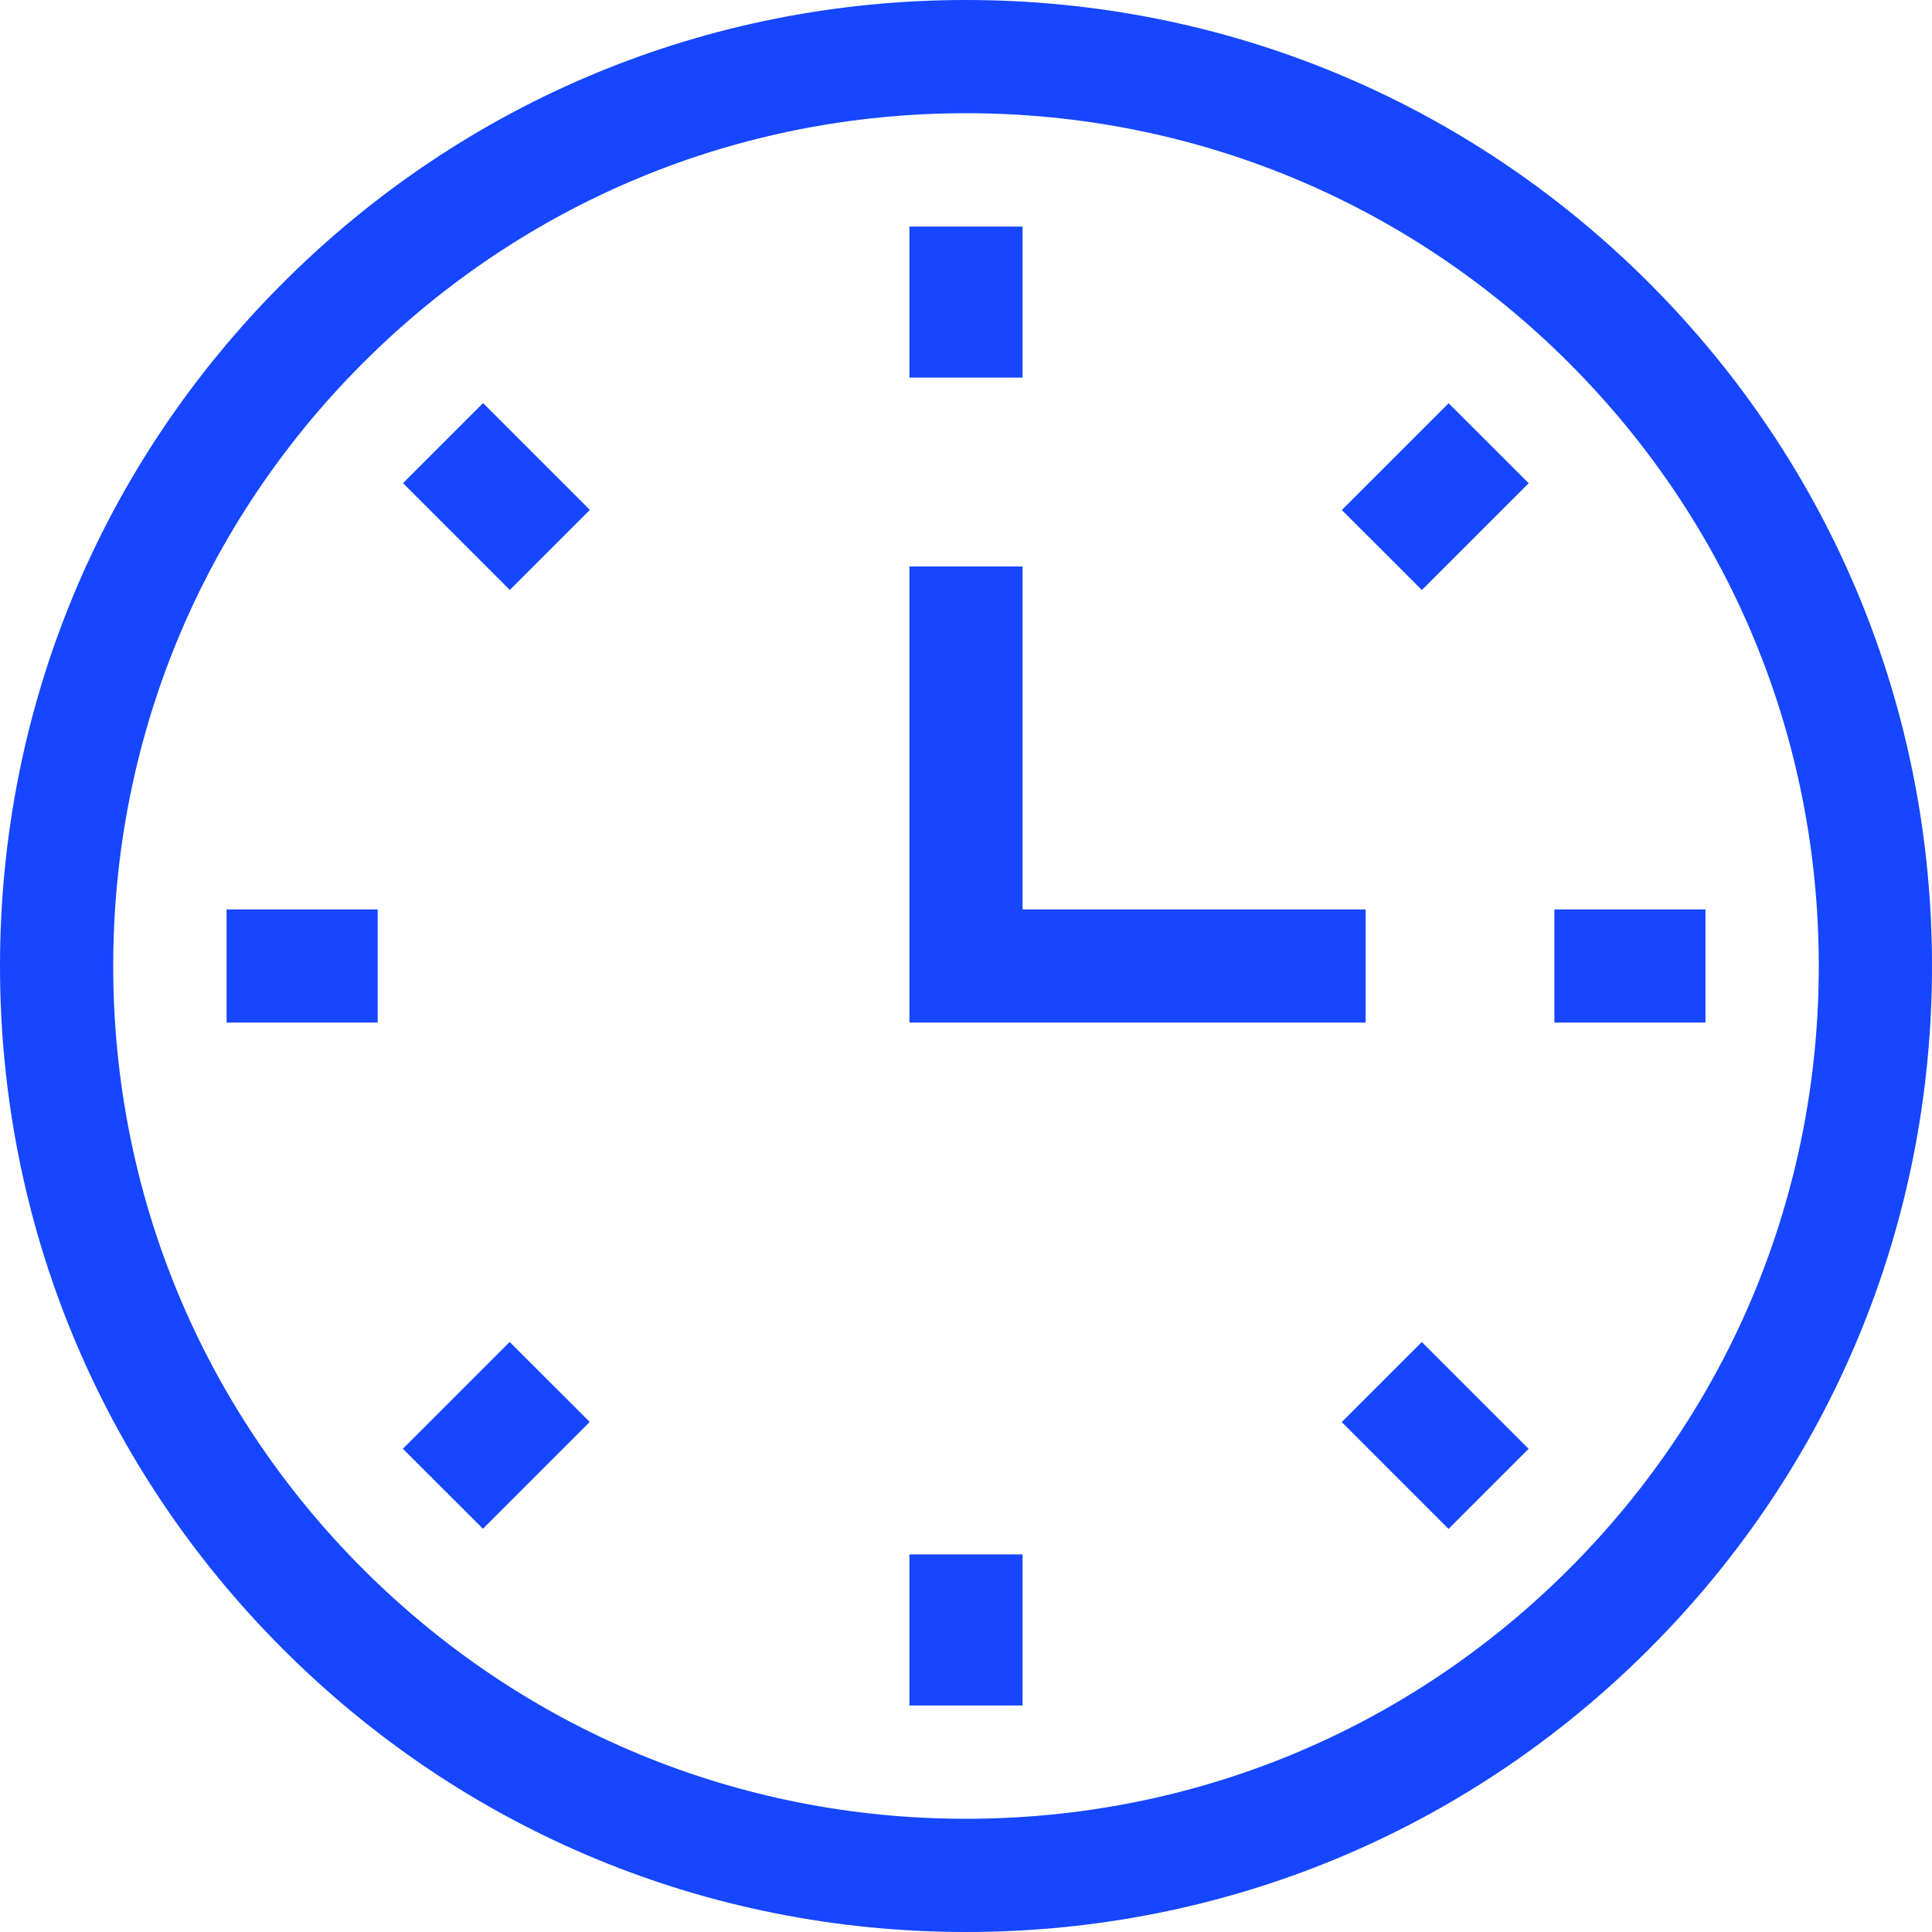 <?xml version="1.0" encoding="UTF-8"?> <svg xmlns="http://www.w3.org/2000/svg" width="25" height="25" viewBox="0 0 25 25" fill="none"> <path d="M12.5 25C9.161 25 6.022 23.7 3.661 21.339C1.3 18.978 0 15.839 0 12.5C0 9.161 1.3 6.022 3.661 3.661C6.022 1.3 9.161 0 12.5 0C15.839 0 18.978 1.3 21.339 3.661C23.7 6.022 25 9.161 25 12.5C25 15.839 23.7 18.978 21.339 21.339C18.978 23.7 15.839 25 12.5 25ZM12.5 1.465C9.552 1.465 6.781 2.613 4.697 4.697C2.613 6.781 1.465 9.552 1.465 12.5C1.465 15.448 2.613 18.219 4.697 20.303C6.781 22.387 9.552 23.535 12.5 23.535C15.448 23.535 18.219 22.387 20.303 20.303C22.387 18.219 23.535 15.448 23.535 12.5C23.535 9.552 22.387 6.781 20.303 4.697C18.219 2.613 15.448 1.465 12.5 1.465Z" fill="#1646FF"></path> <path d="M11.768 2.932H13.232V4.886H11.768V2.932Z" fill="#1646FF"></path> <path d="M17.363 6.6L18.745 5.218L19.781 6.253L18.399 7.635L17.363 6.6Z" fill="#1646FF"></path> <path d="M20.114 11.768H22.069V13.232H20.114V11.768Z" fill="#1646FF"></path> <path d="M17.362 18.402L18.398 17.366L19.78 18.748L18.744 19.784L17.362 18.402Z" fill="#1646FF"></path> <path d="M11.768 20.114H13.232V22.069H11.768V20.114Z" fill="#1646FF"></path> <path d="M5.213 18.747L6.595 17.365L7.631 18.4L6.249 19.782L5.213 18.747Z" fill="#1646FF"></path> <path d="M2.932 11.768H4.887V13.232H2.932V11.768Z" fill="#1646FF"></path> <path d="M5.215 6.252L6.251 5.216L7.633 6.598L6.597 7.634L5.215 6.252Z" fill="#1646FF"></path> <path d="M17.671 13.232H11.768V7.33H13.232V11.768H17.671V13.232Z" fill="#1646FF"></path> </svg> 